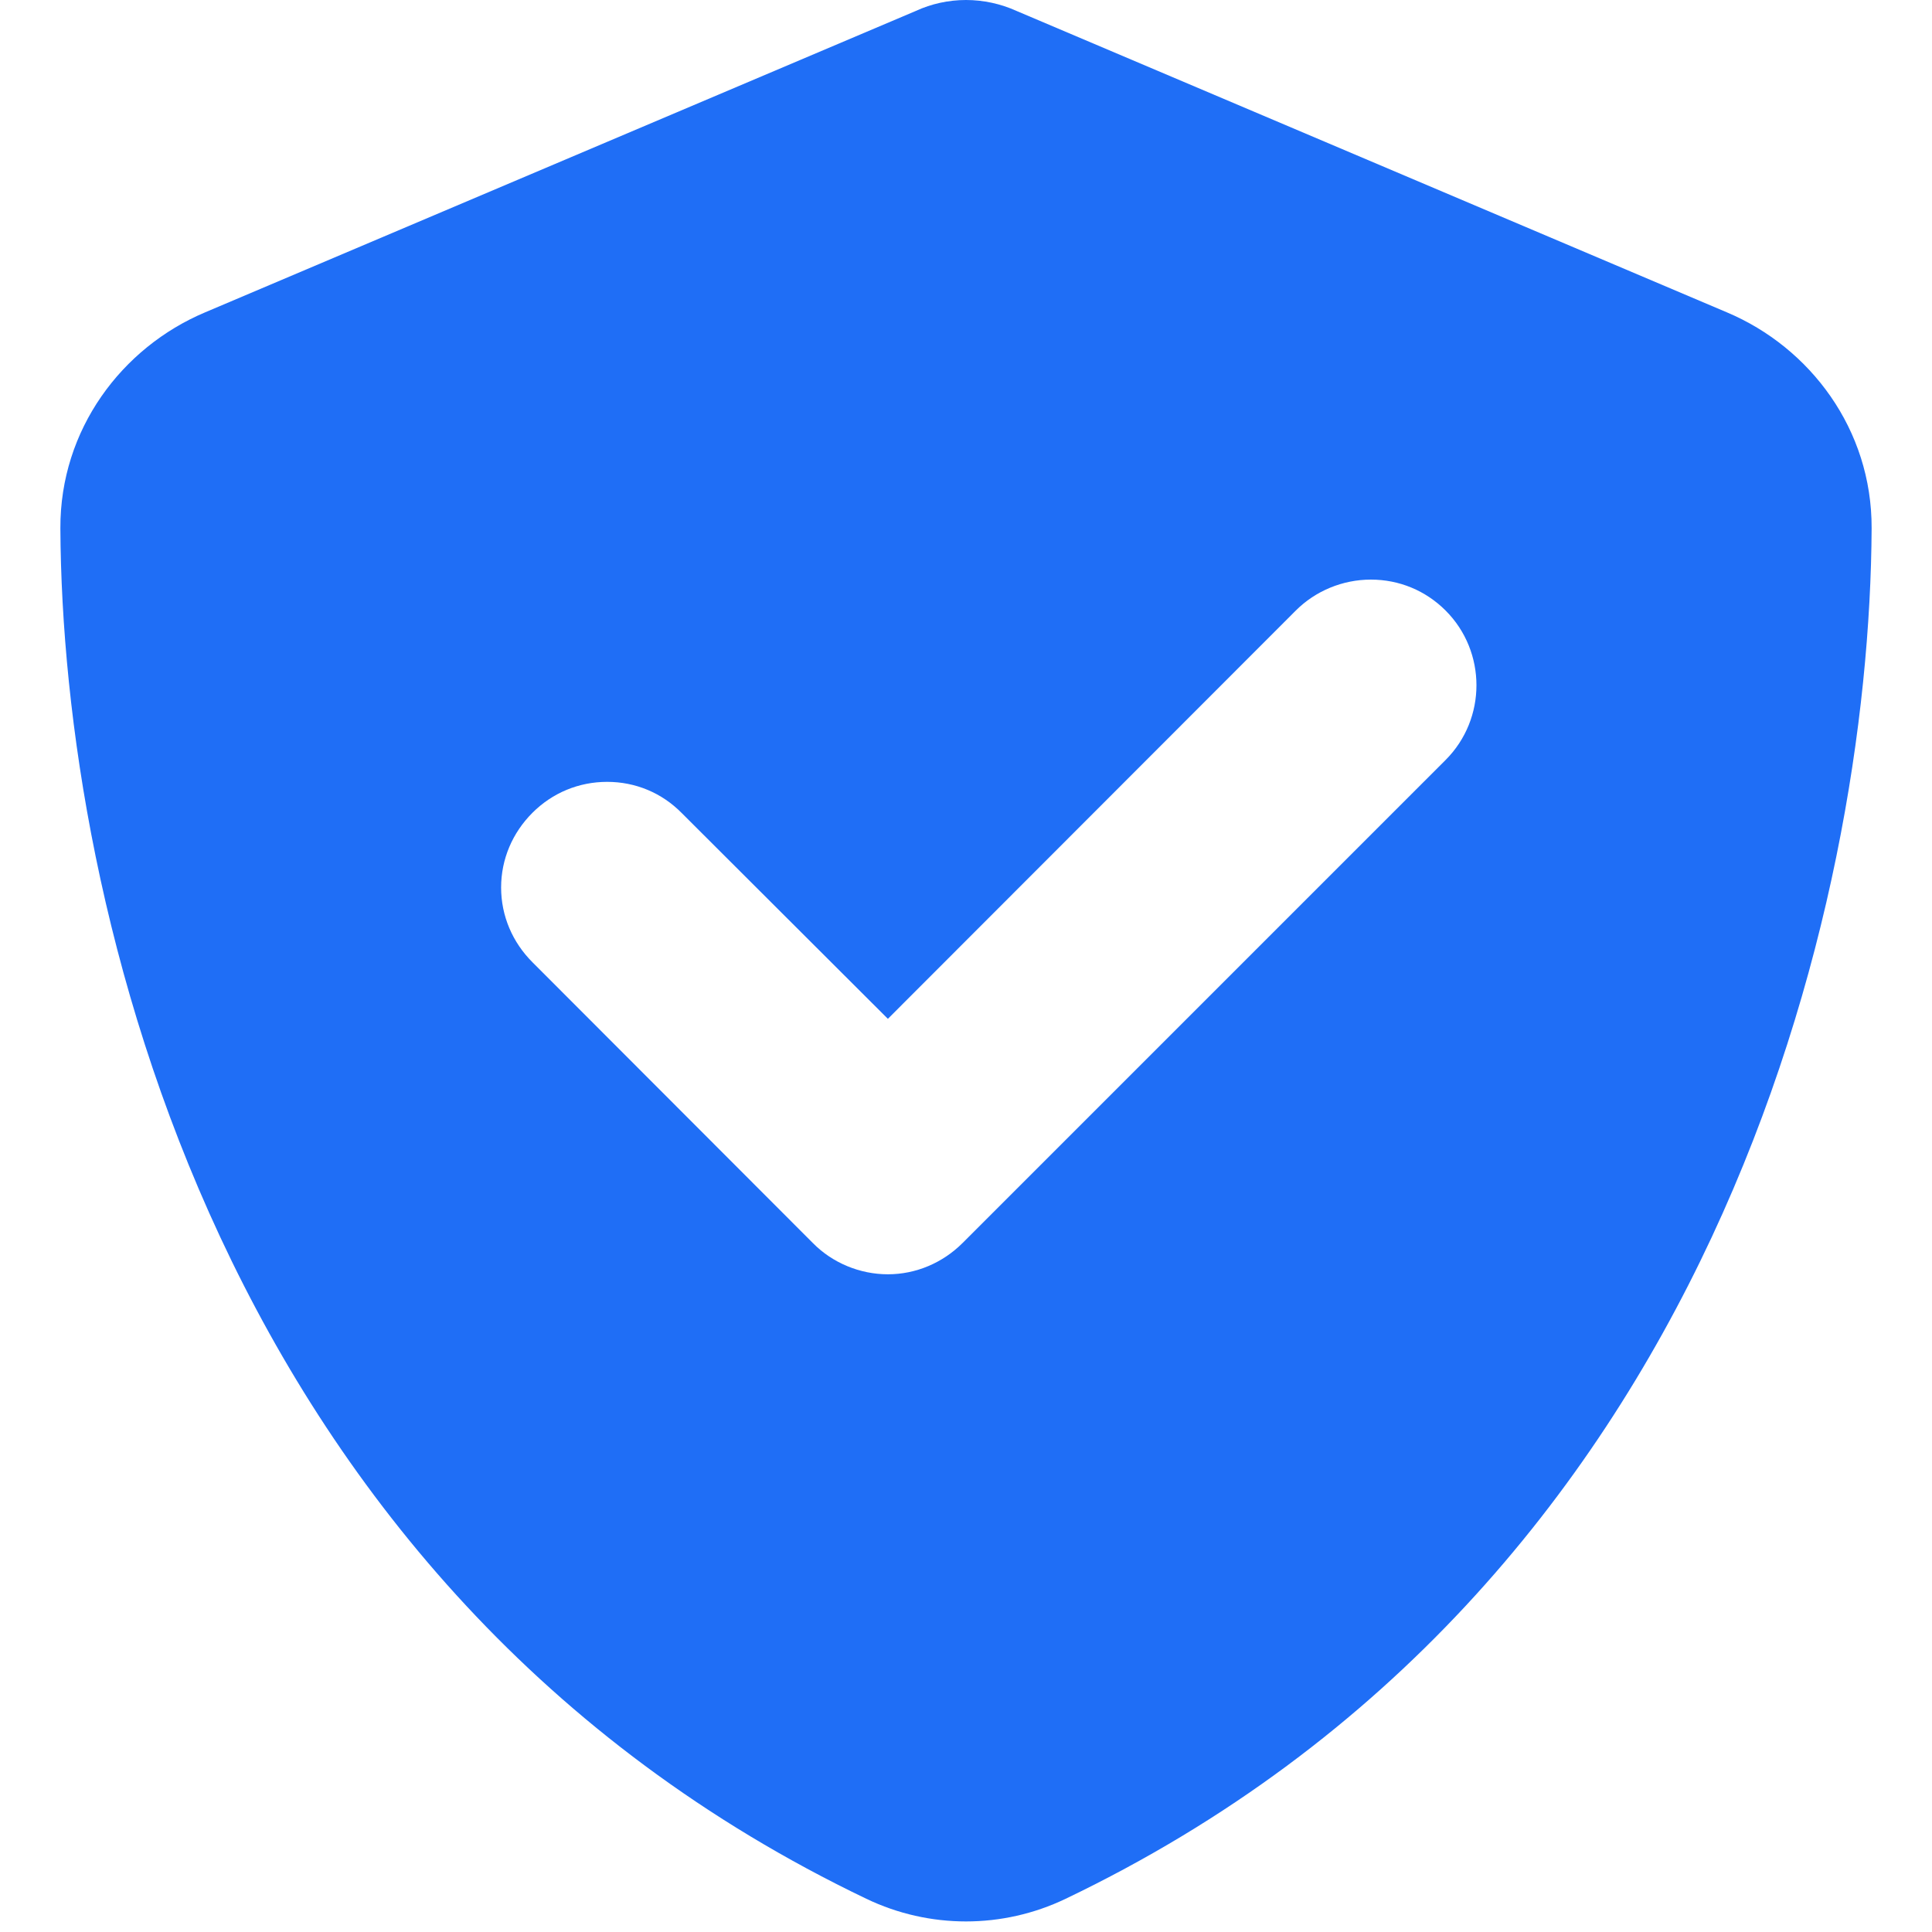 <?xml version="1.0" encoding="utf-8"?>
<!-- Generator: Adobe Illustrator 28.0.0, SVG Export Plug-In . SVG Version: 6.00 Build 0)  -->
<svg version="1.1" id="Layer_1" xmlns="http://www.w3.org/2000/svg" xmlns:xlink="http://www.w3.org/1999/xlink" x="0px" y="0px"
	 viewBox="0 0 512 512" style="enable-background:new 0 0 512 512;" xml:space="preserve">
<style type="text/css">
	.st0{fill:#1F6EF6;}
</style>
<path class="st0" d="M457.7,82.8L269.4,2.9C265.2,1,260.6,0,256,0c-4.6,0-9.2,1-13.3,2.9L54.3,82.8c-22,9.3-38.4,31-38.3,57.2
	c0.5,99.2,41.3,280.7,213.6,363.2c16.7,8,36.1,8,52.8,0C454.7,420.7,495.5,239.2,496,140C496.1,113.8,479.7,92.1,457.7,82.8z
	 M383.1,201.4l-128,128c-5.3,5.3-12.4,8.3-19.8,8.3c-7.4,0-14.7-3-19.9-8.3L141.1,255c-5.3-5.3-8.3-12.3-8.3-19.8
	c0-7.5,3-14.5,8.3-19.8c5.3-5.3,12.3-8.2,19.8-8.2s14.5,2.9,19.8,8.3l54.6,54.5l108.1-108.2c5.2-5.2,12.4-8.2,19.9-8.2
	c7.5,0,14.5,2.9,19.8,8.2C394,172.7,394,190.5,383.1,201.4z"/>
</svg>
